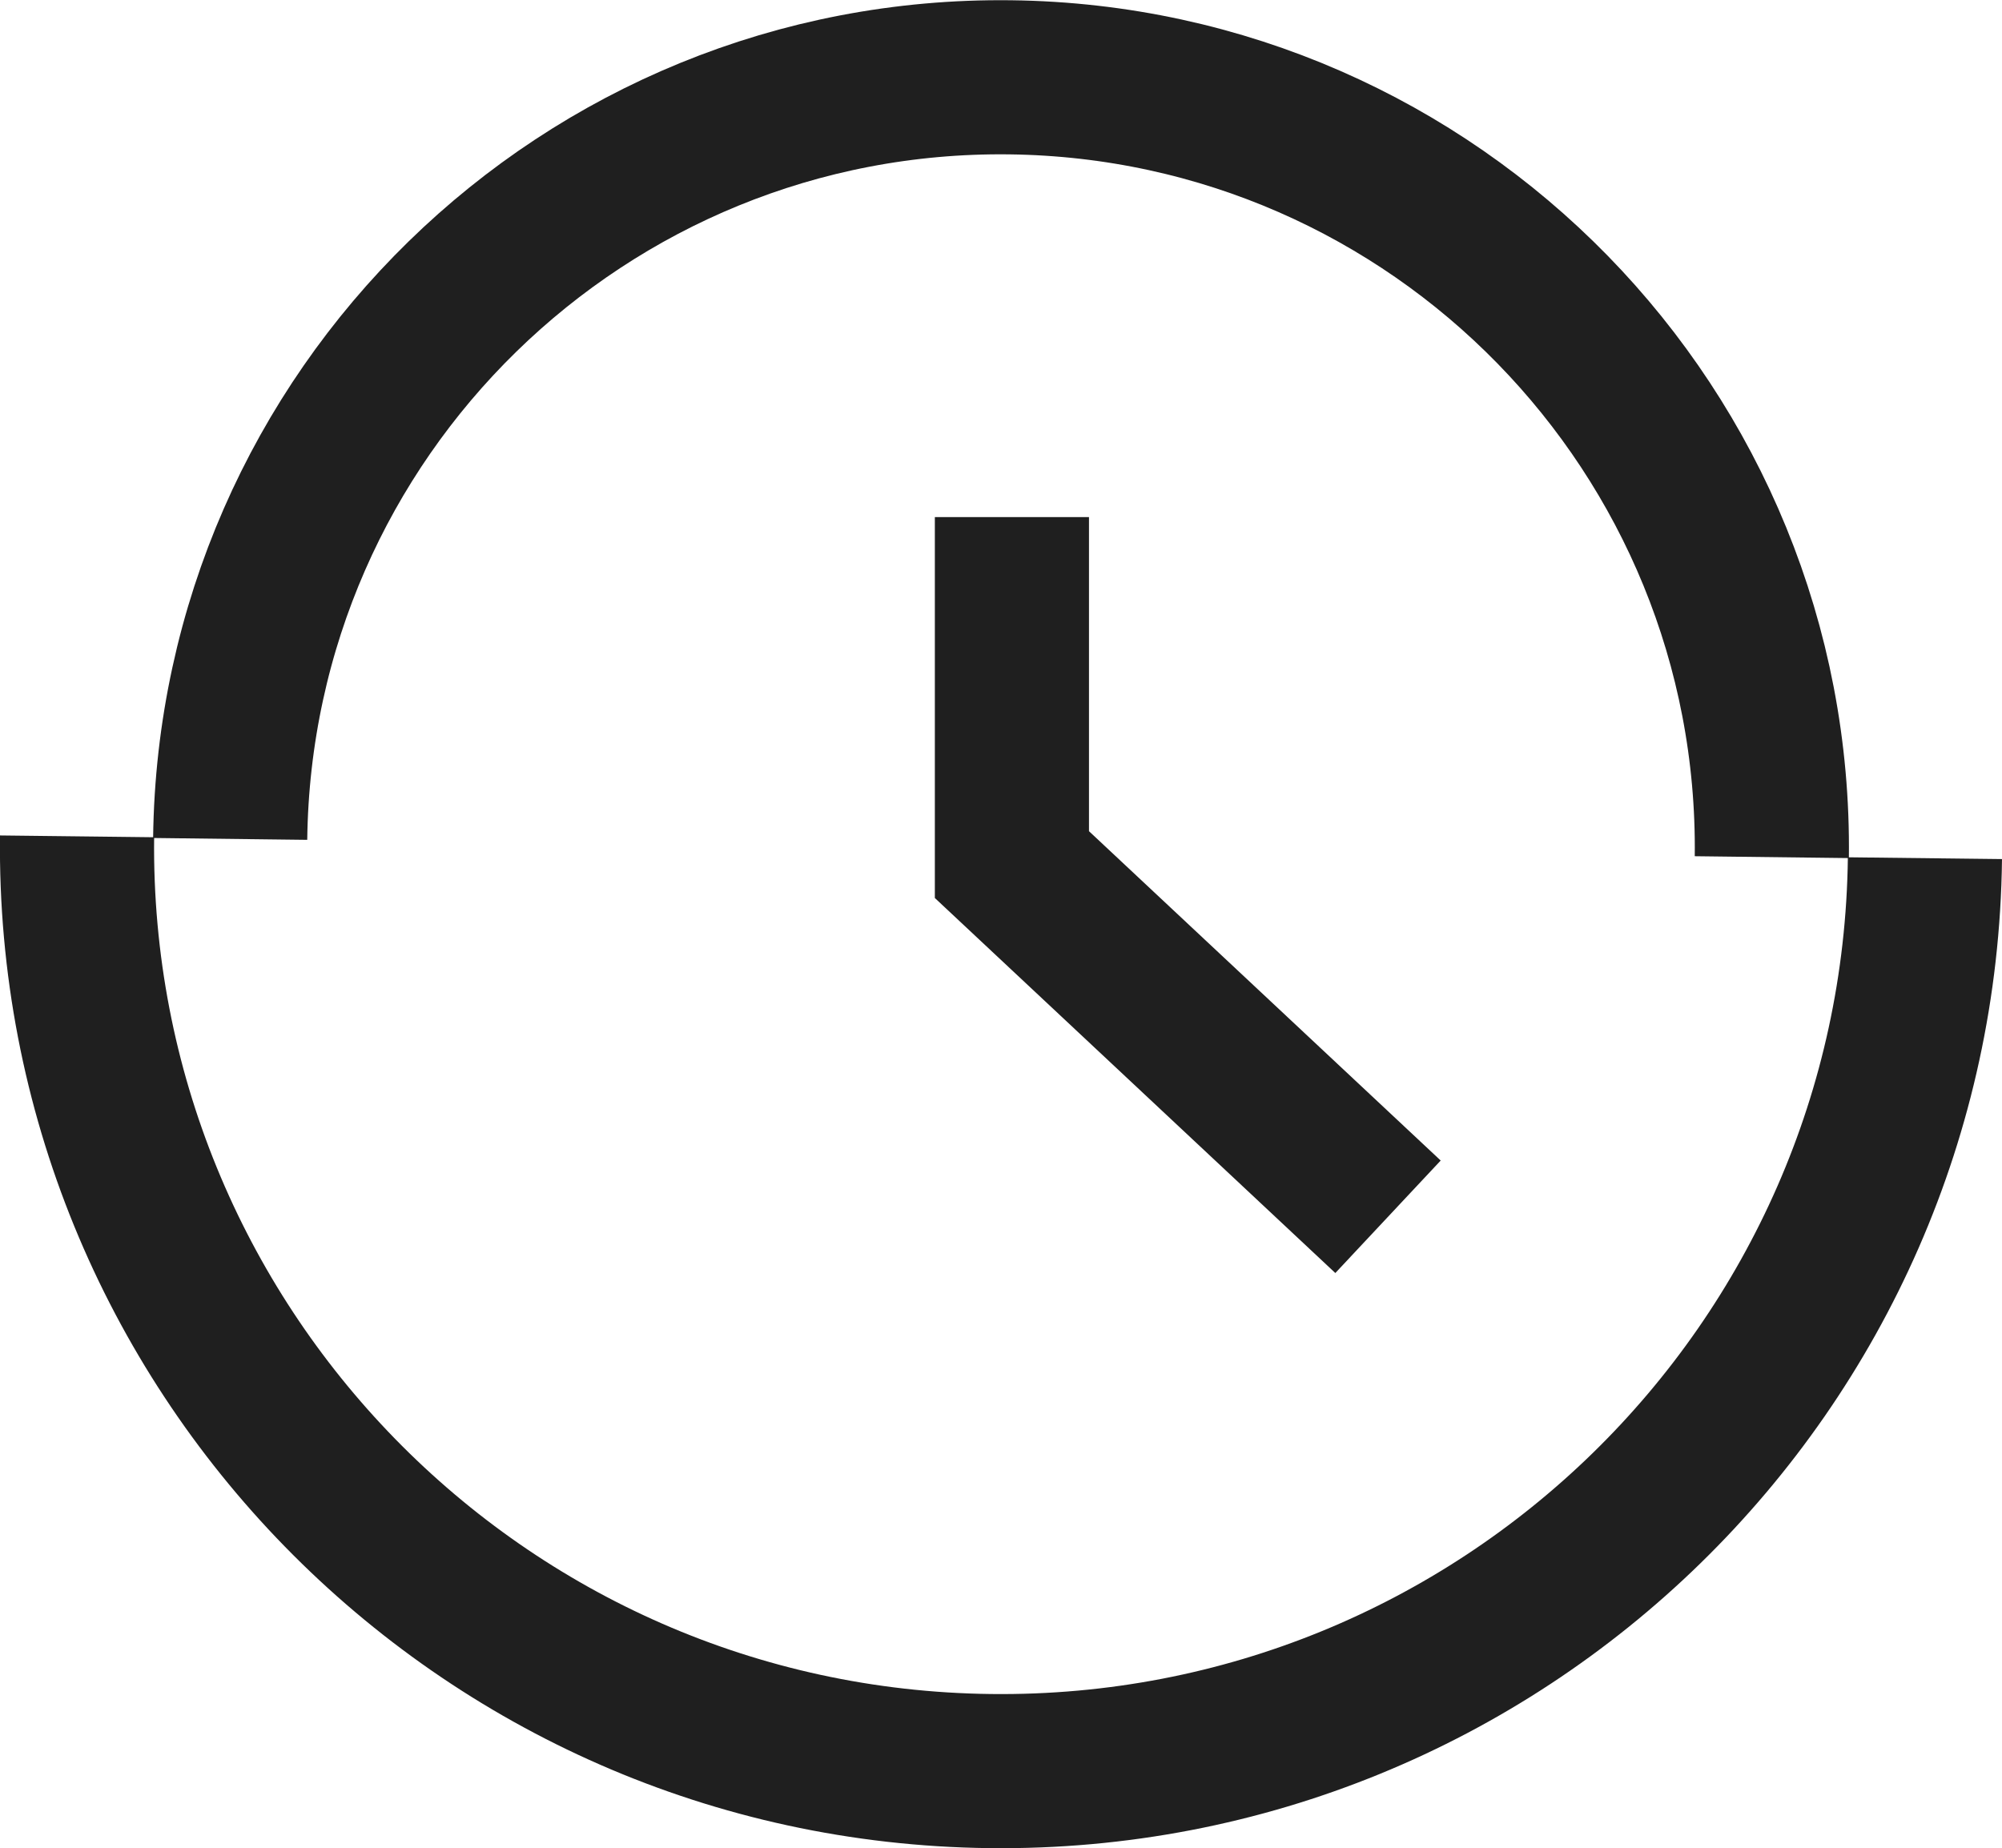 <?xml version="1.0" encoding="UTF-8"?> <svg xmlns="http://www.w3.org/2000/svg" id="Layer_2" data-name="Layer 2" viewBox="0 0 77.93 71.95"><defs><style> .cls-1 { stroke-linecap: square; } .cls-1, .cls-2 { fill: none; stroke: #1f1f1f; stroke-miterlimit: 10; stroke-width: 6px; } </style></defs><g id="Layer_1-2" data-name="Layer 1"><g><polyline class="cls-1" points="39.39 23.13 39.39 33.66 51.84 45.32"></polyline><g><path class="cls-2" d="m74.93,33.41c-.23,19.86-16.53,35.77-36.39,35.54-19.86-.23-35.77-16.53-35.54-36.39"></path><path class="cls-2" d="m8.96,32.66c.2-16.57,13.79-29.85,30.36-29.65,16.57.2,29.85,13.79,29.65,30.36"></path></g></g></g></svg> 